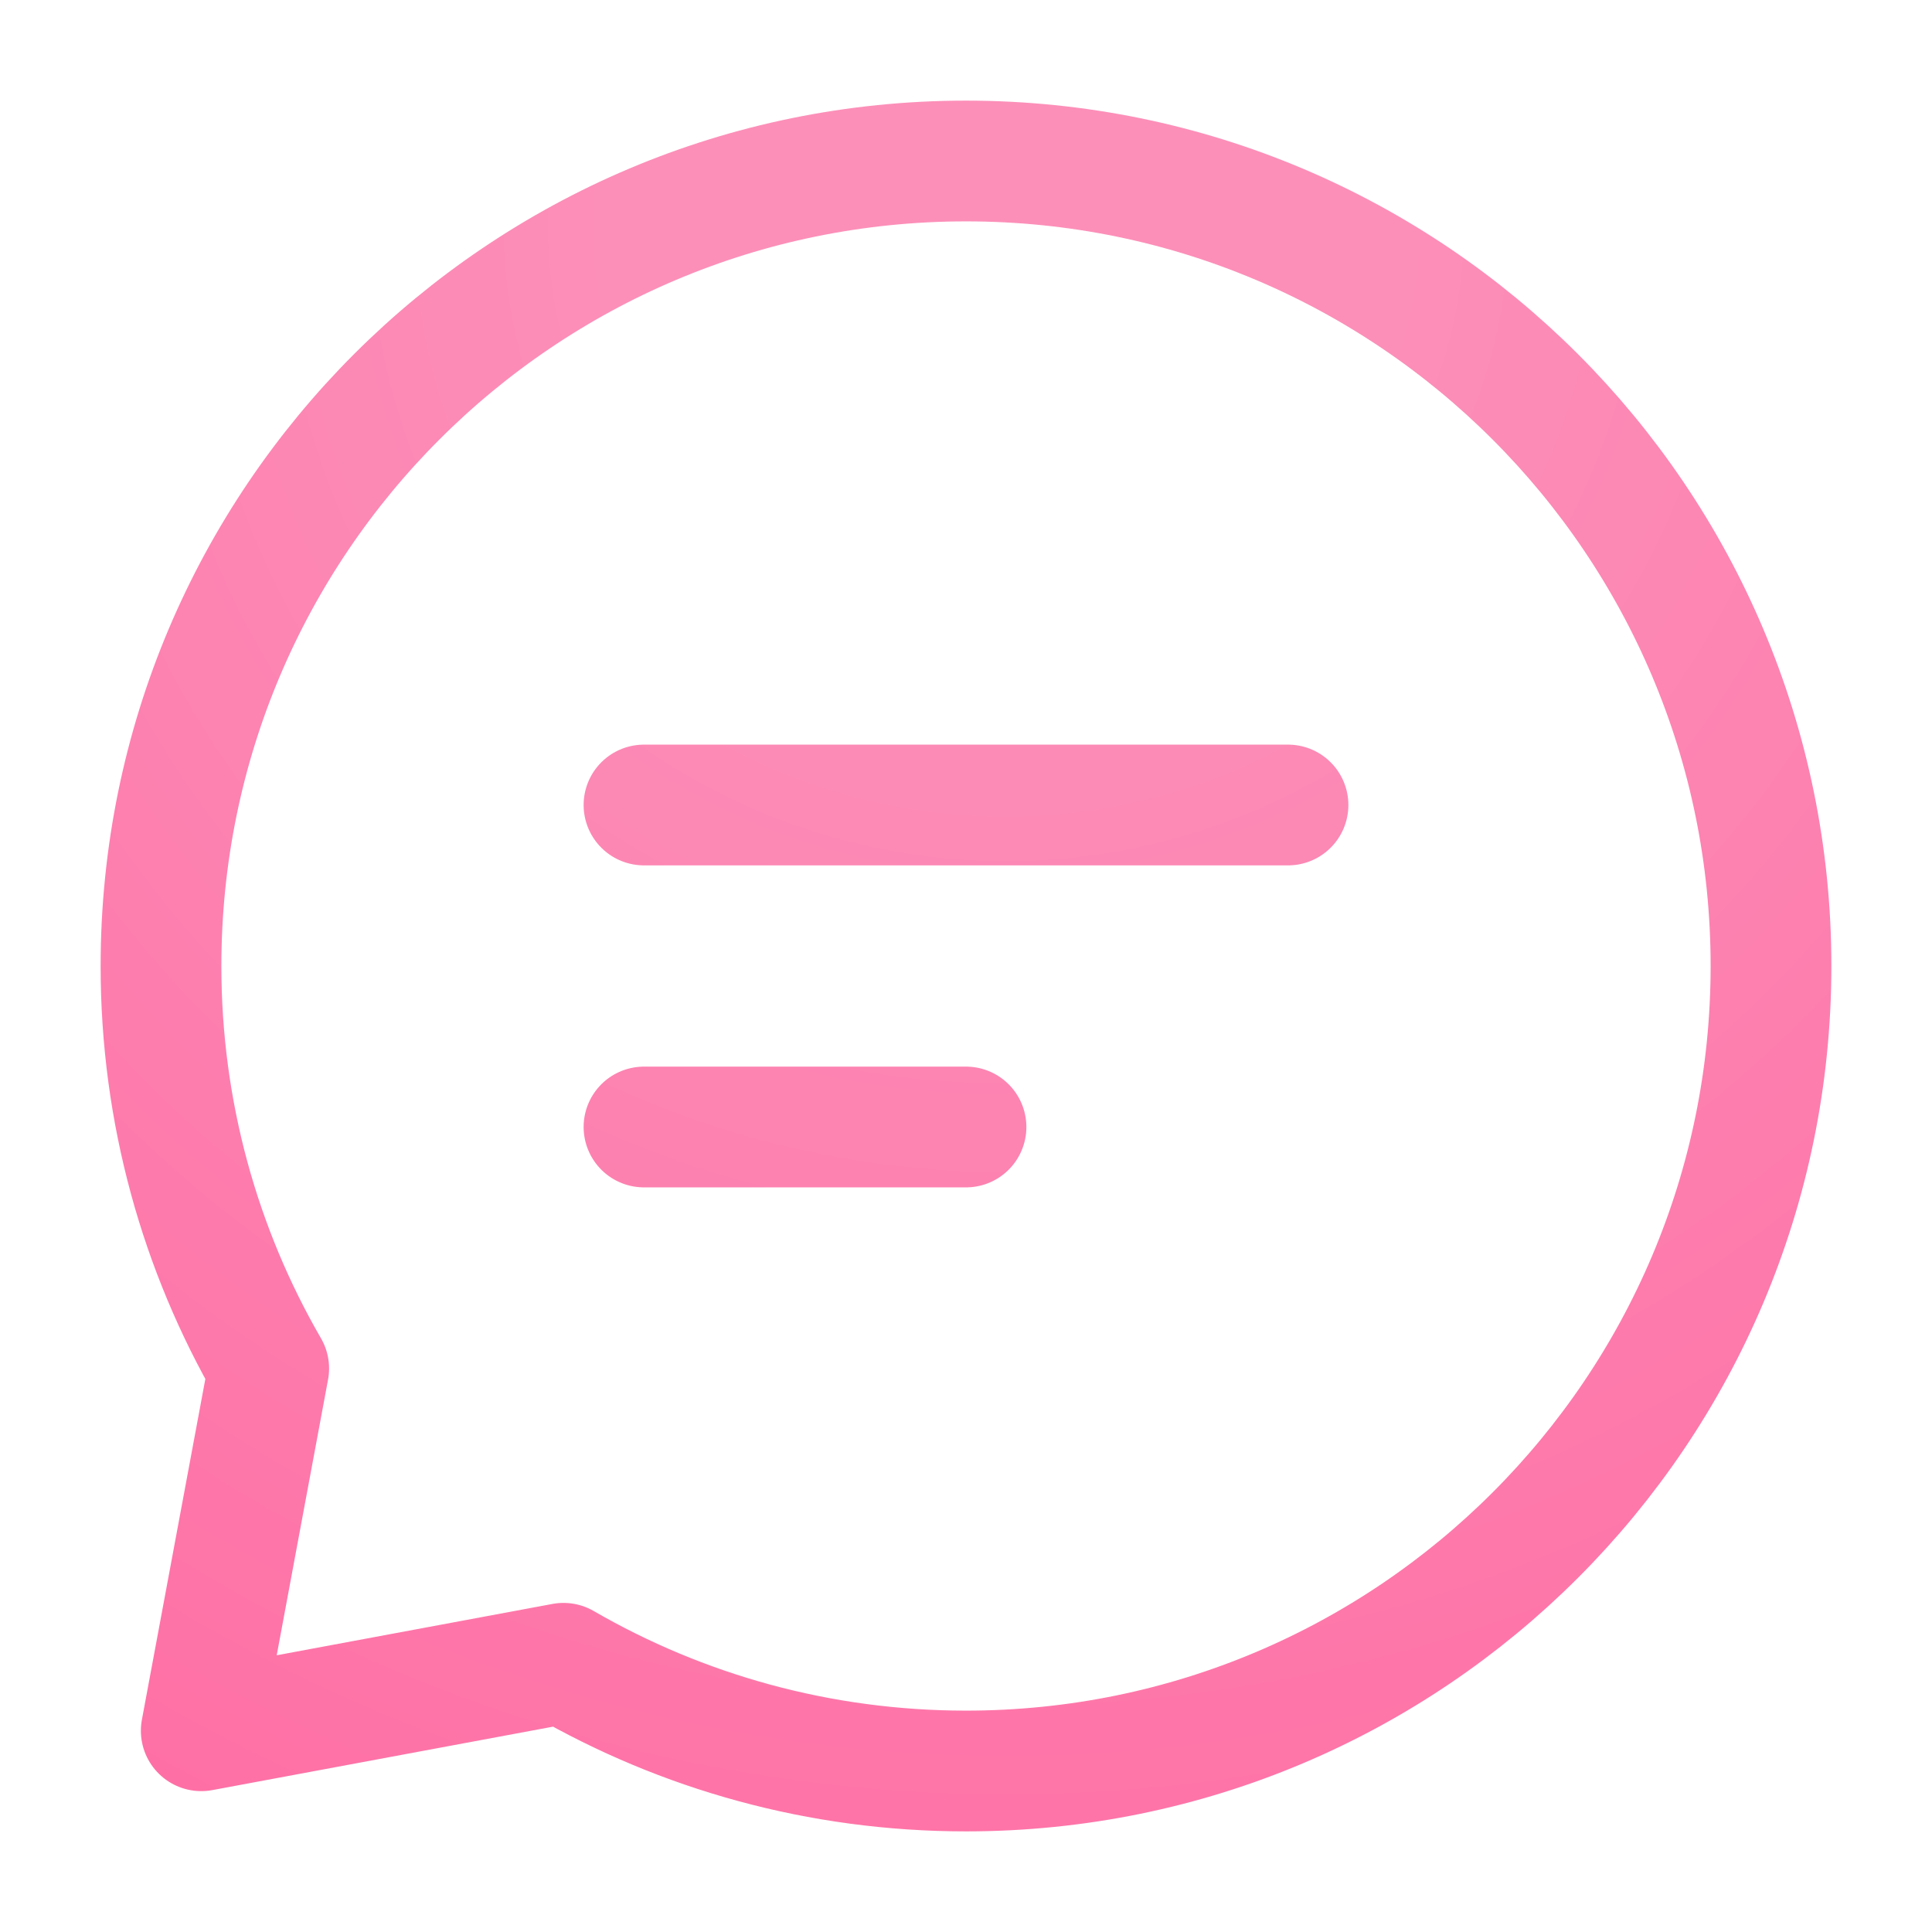<svg width="24" height="24" viewBox="0 0 24 24" fill="none" xmlns="http://www.w3.org/2000/svg">
<path d="M8 10L16 10M8 14H12M22 12C22 17.523 17.523 22 12 22C10.179 22 8.471 21.513 7 20.662L2.5 21.5L3.338 17C2.487 15.529 2 13.821 2 12C2 6.477 6.477 2 12 2C17.523 2 22 6.477 22 12Z" stroke="url(#paint0_radial_23672_17814)" stroke-width="1.5" stroke-linecap="round" stroke-linejoin="round"/>
<defs>
<radialGradient id="paint0_radial_23672_17814" cx="0" cy="0" r="1" gradientUnits="userSpaceOnUse" gradientTransform="translate(12.496 2.797) rotate(90) scale(28.607 28.601)">
<stop offset="0.17" stop-color="#FC8FB8"/>
<stop offset="1" stop-color="#FF649E"/>
</radialGradient>
</defs>
</svg>
